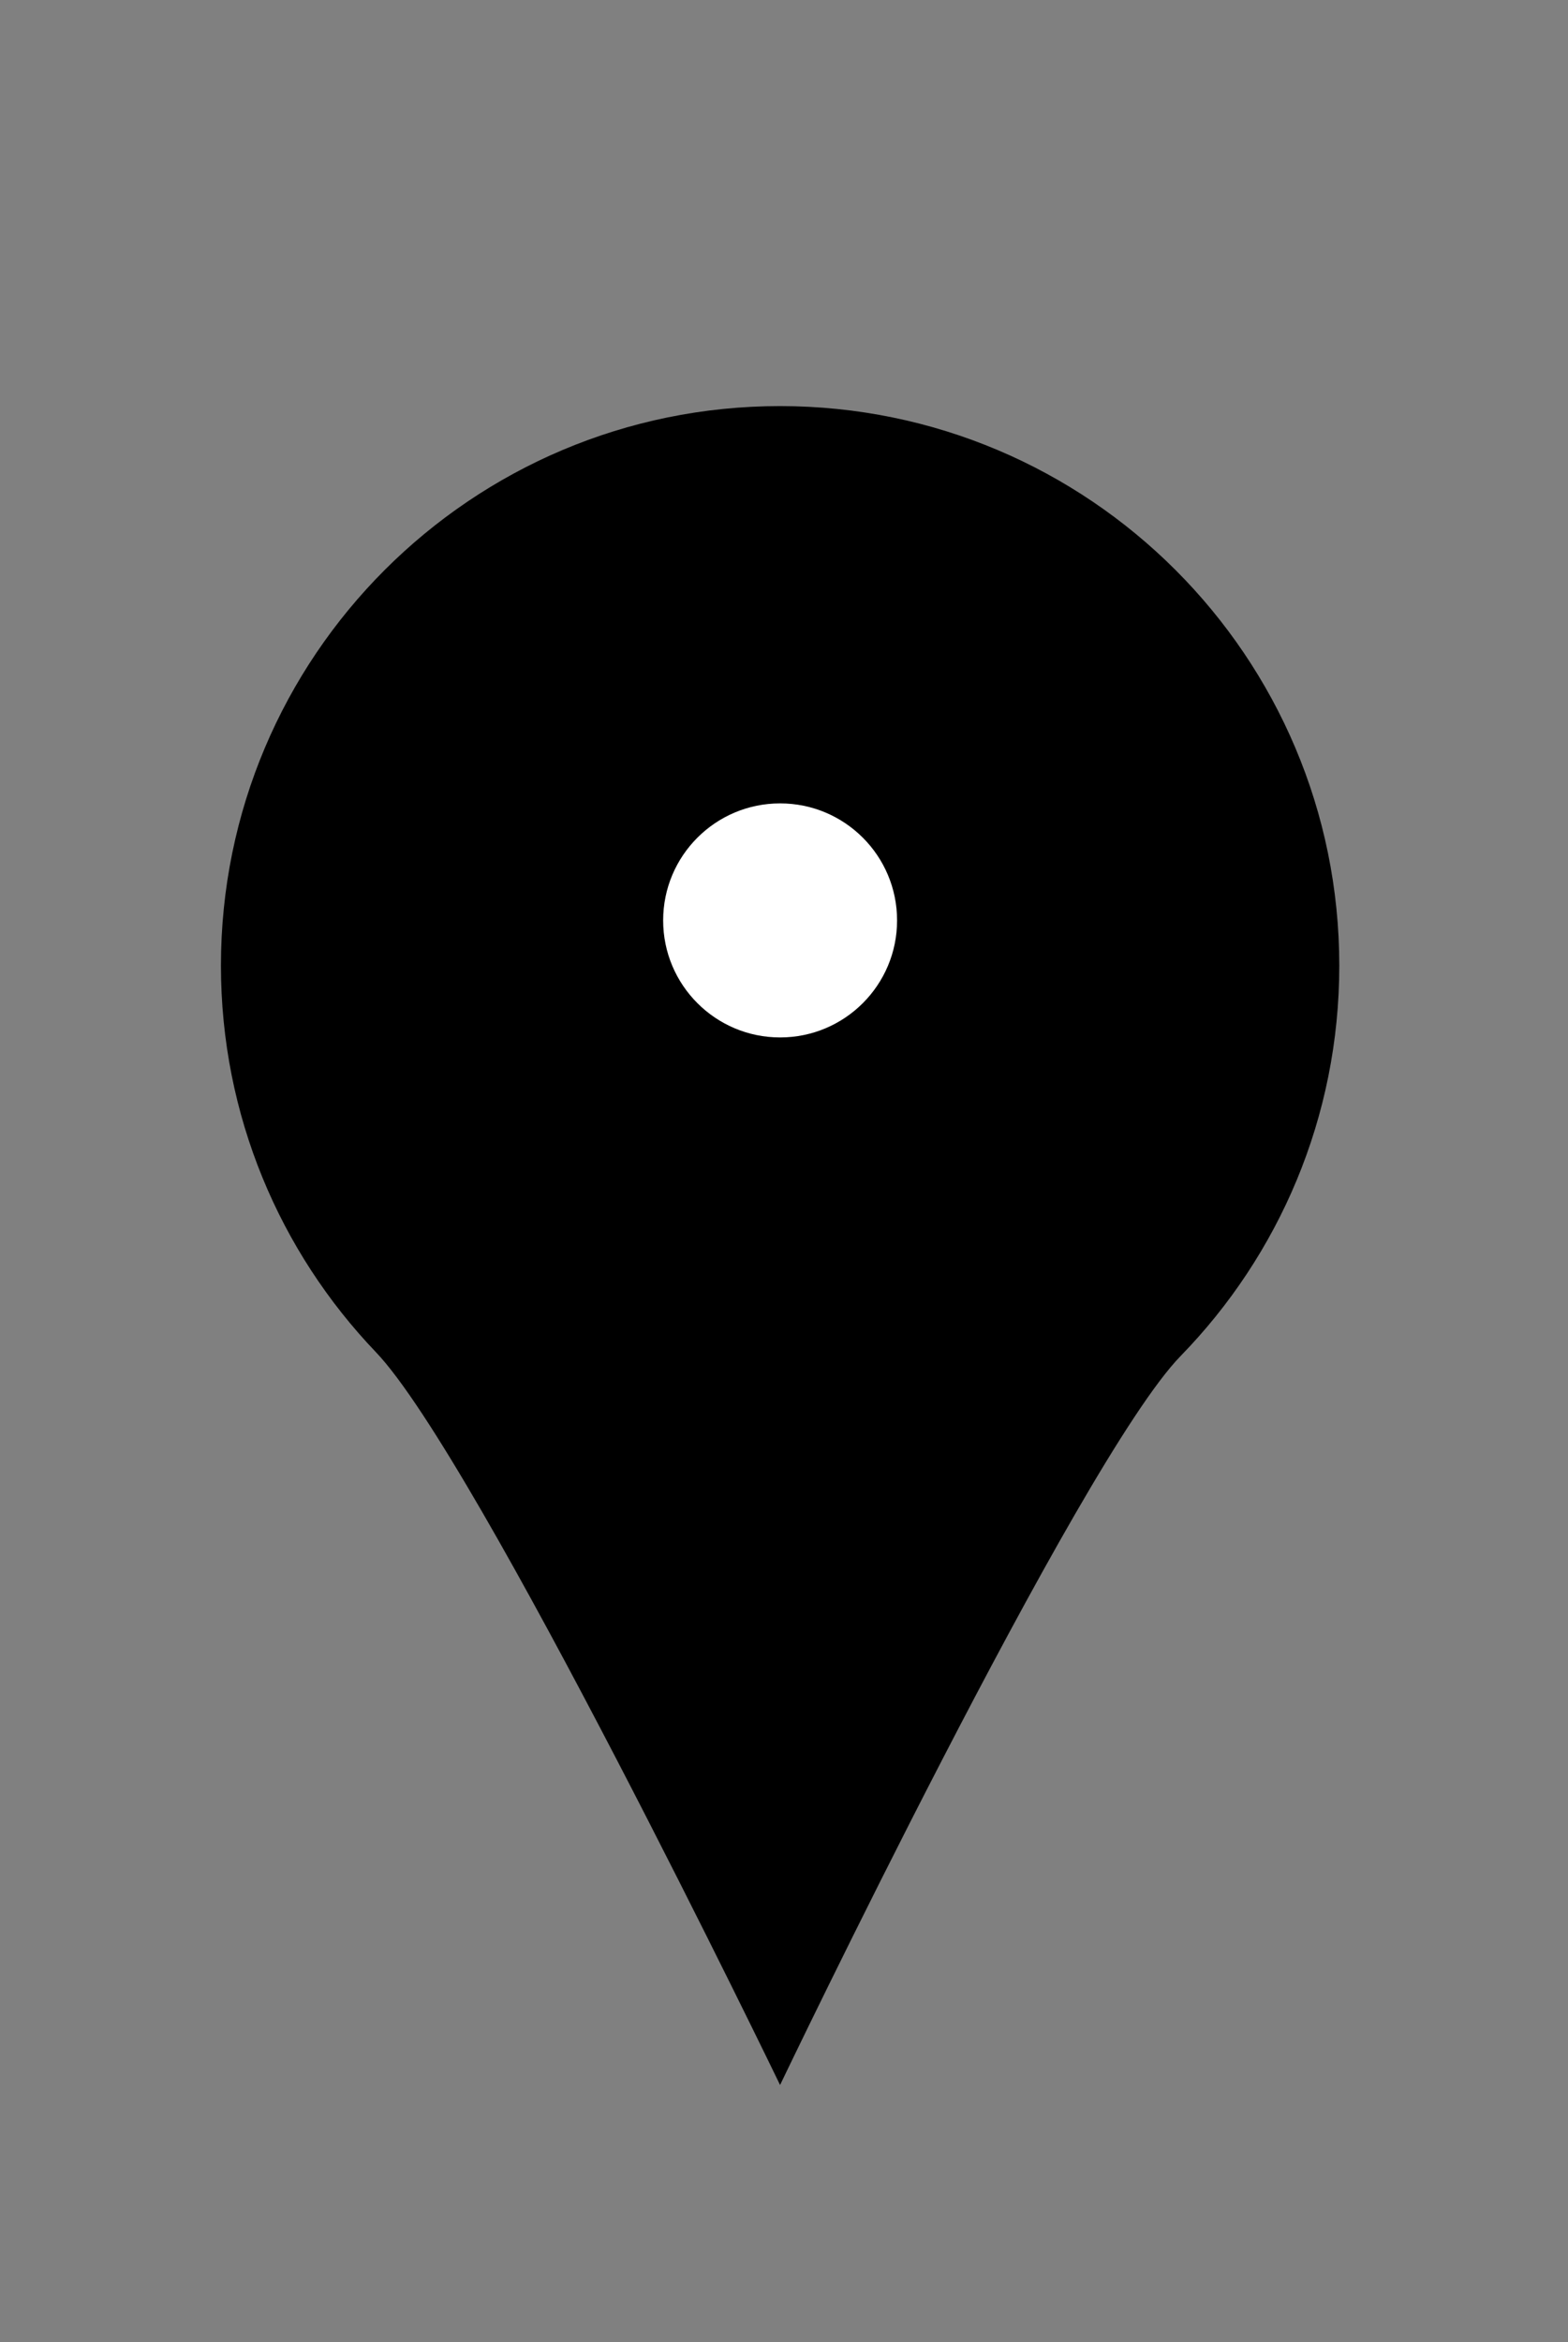 <?xml version="1.0" encoding="utf-8"?>
<!-- Generator: Adobe Illustrator 16.2.1, SVG Export Plug-In . SVG Version: 6.00 Build 0)  -->
<!DOCTYPE svg PUBLIC "-//W3C//DTD SVG 1.1//EN" "http://www.w3.org/Graphics/SVG/1.1/DTD/svg11.dtd">
<svg version="1.1" id="レイヤー_1" xmlns="http://www.w3.org/2000/svg" xmlns:xlink="http://www.w3.org/1999/xlink" x="0px"
	 y="0px" width="35.5px" height="53px" viewBox="0 6.125 35.5 53" enable-background="new 0 6.125 35.5 53" xml:space="preserve">
<rect x="0" y="6.125" width="35.5" height="53" fill="#808080" stroke="none"/>
<g id="レイヤー_2" display="none">
	<path display="inline" d="M127.348,28.834c-0.449-2.823-0.998-6.712-2.254-9.382c-1.359-2.897-3.634-3.153-4.675-5.3
		c1.735-0.364,3.06-2.15,3.06-4.304c0-2.416-1.664-4.375-3.713-4.375c-2.05,0-3.711,1.959-3.711,4.375
		c0,2.047,1.195,3.761,2.805,4.239c-0.09,0.422-0.213,0.8-0.383,1.007c-0.543,0.664-1.592,0.775-2.602,0.479
		c-1.01-0.296-1.486-1.488-3.029-3.768c-2.097-3.102-2.291-10.896-2.291-10.896s1.166-2.512,1.242-3.103
		c0.077-0.591-0.466-2.438-1.398-1.772c-0.932,0.665-1.164,2.659-1.164,2.659s-1.096,8.189,0.644,12.562
		c0.36,0.917,1.922,3.653,3.086,5.168c0.812,1.055,2.021,1.44,2.562,2.252c0.545,0.812,0.935,3.214,0.935,3.214
		c2.06,4.365-0.397,11.531-1.462,16.097c-0.959,4.121-0.768,10.396-1.938,14.486c-0.438,1.516-3.402,2.961-1.949,4.209
		c3.699,3.176,4.752-9.293,5.057-10.856c0.801-4.146,1.646-7.657,2.936-11.377h0.793c1.291,3.72,2.138,7.232,2.938,11.377
		c0.306,1.563,1.354,14.032,5.056,10.856c1.452-1.248-1.514-2.693-1.947-4.209c-1.174-4.09-0.979-10.365-1.938-14.486
		c-1.062-4.565-3.521-11.732-1.466-16.097c1.634,1.551,2.753,5.064,3.266,7.536c0.34,1.631,4.895,9.972,5.125,6.426
		C131.027,34.209,127.611,30.496,127.348,28.834z"/>
</g>
<path d="M30.322,27.975c0,3.436-1.369,6.553-3.592,8.833c-2.299,2.359-9.069,16.496-9.069,16.496s-6.846-14.17-9.15-16.582
	c-2.174-2.272-3.509-5.354-3.509-8.748c0-6.992,5.668-12.66,12.659-12.66C24.654,15.315,30.322,20.983,30.322,27.975z"/>
<circle fill="#FFFFFF" cx="17.662" cy="26.952" r="2.648"/>
</svg>
